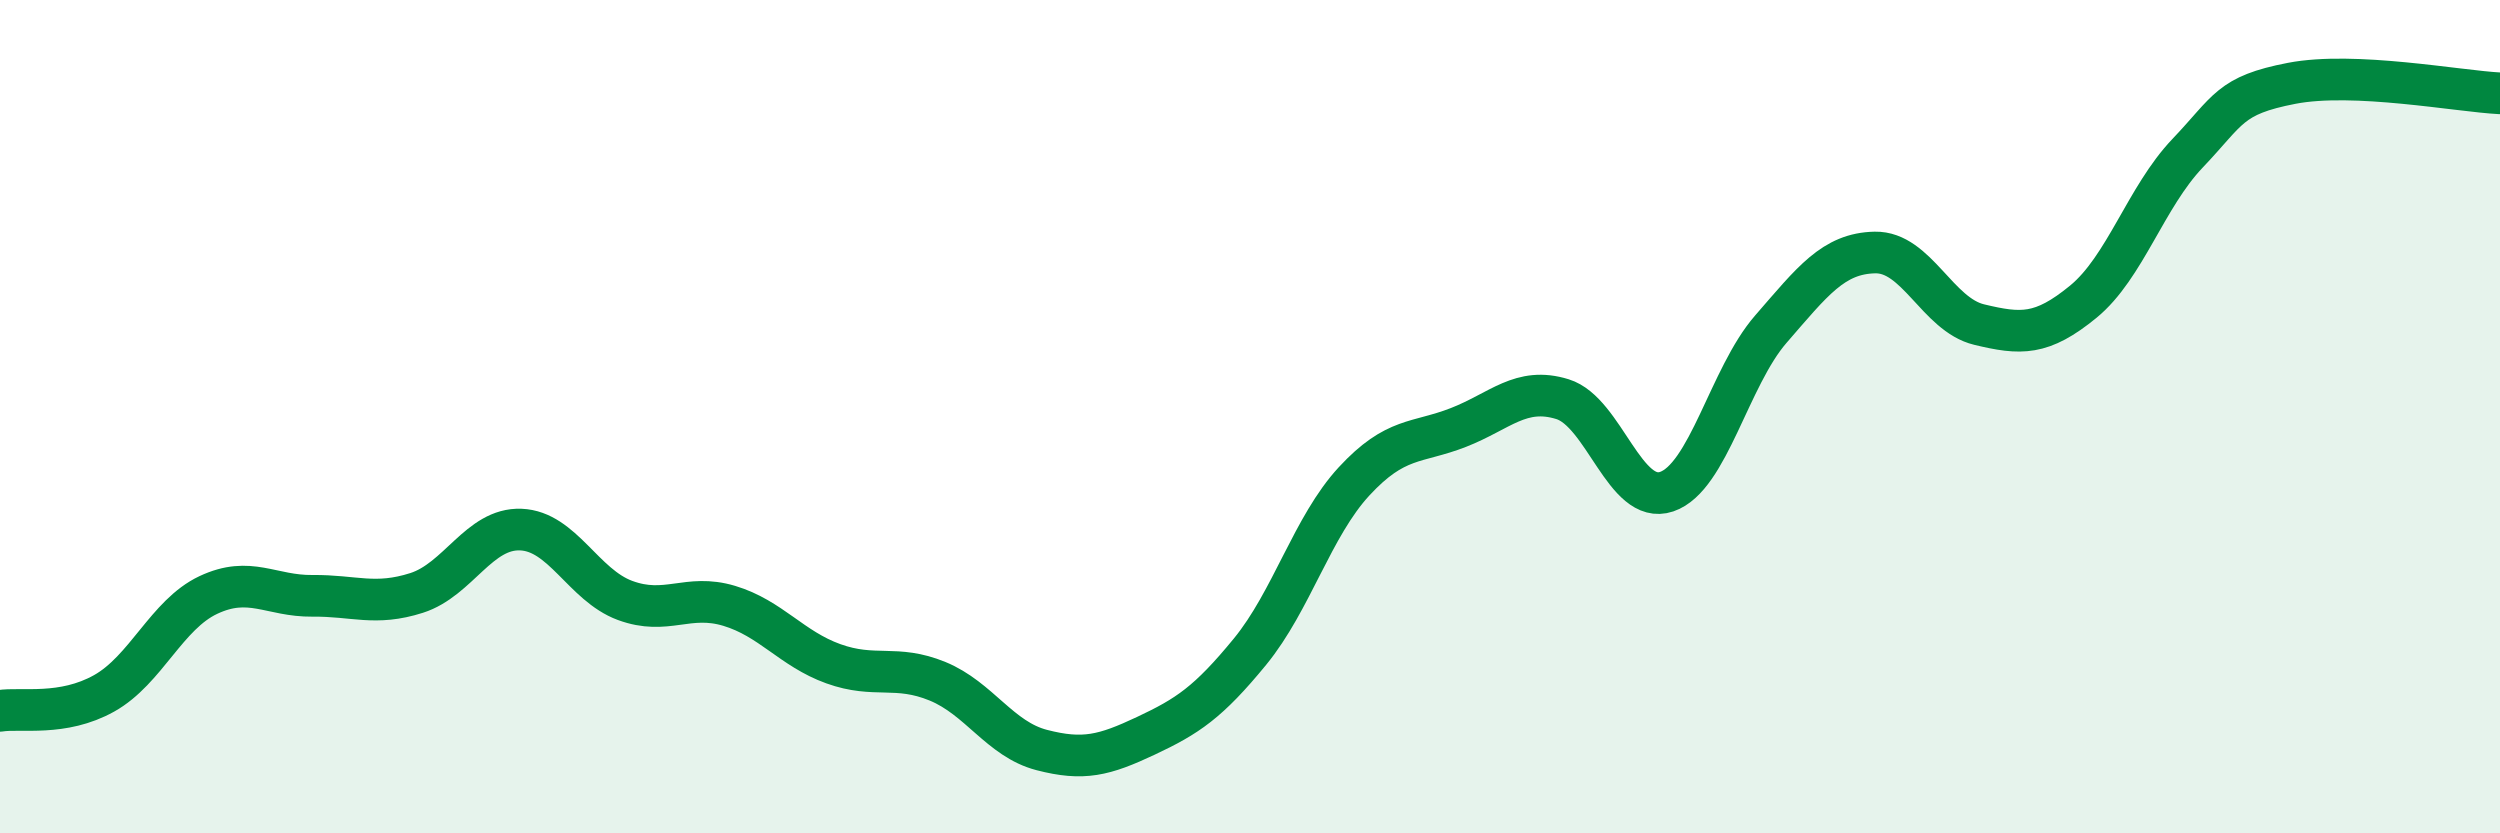 
    <svg width="60" height="20" viewBox="0 0 60 20" xmlns="http://www.w3.org/2000/svg">
      <path
        d="M 0,17.06 C 0.5,16.98 1.5,17.2 2.5,16.64 C 3.5,16.08 4,14.75 5,14.28 C 6,13.81 6.5,14.31 7.5,14.3 C 8.5,14.29 9,14.55 10,14.23 C 11,13.91 11.5,12.67 12.5,12.71 C 13.5,12.75 14,14.04 15,14.41 C 16,14.78 16.5,14.24 17.5,14.54 C 18.5,14.84 19,15.57 20,15.93 C 21,16.29 21.5,15.94 22.5,16.35 C 23.5,16.76 24,17.74 25,18 C 26,18.26 26.5,18.13 27.5,17.66 C 28.5,17.19 29,16.86 30,15.64 C 31,14.42 31.5,12.63 32.5,11.55 C 33.5,10.47 34,10.65 35,10.26 C 36,9.87 36.5,9.27 37.5,9.58 C 38.5,9.89 39,12.14 40,11.8 C 41,11.46 41.5,9.05 42.5,7.9 C 43.5,6.75 44,6.08 45,6.06 C 46,6.04 46.5,7.55 47.5,7.79 C 48.5,8.03 49,8.06 50,7.24 C 51,6.42 51.5,4.73 52.5,3.68 C 53.5,2.63 53.5,2.29 55,2 C 56.5,1.71 59,2.19 60,2.24L60 20L0 20Z"
        fill="#008740"
        opacity="0.1"
        stroke-linecap="round"
        stroke-linejoin="round"
      />
      <path
        d="M 0,17.06 C 0.5,16.98 1.5,17.2 2.5,16.64 C 3.5,16.08 4,14.75 5,14.28 C 6,13.81 6.5,14.31 7.5,14.3 C 8.5,14.29 9,14.55 10,14.23 C 11,13.91 11.5,12.67 12.5,12.71 C 13.5,12.75 14,14.04 15,14.41 C 16,14.78 16.5,14.24 17.5,14.54 C 18.5,14.84 19,15.57 20,15.93 C 21,16.29 21.5,15.94 22.5,16.35 C 23.5,16.76 24,17.74 25,18 C 26,18.26 26.5,18.13 27.5,17.66 C 28.5,17.19 29,16.86 30,15.64 C 31,14.42 31.5,12.63 32.5,11.55 C 33.5,10.47 34,10.65 35,10.26 C 36,9.87 36.5,9.27 37.5,9.58 C 38.5,9.89 39,12.14 40,11.8 C 41,11.46 41.5,9.05 42.5,7.9 C 43.5,6.75 44,6.08 45,6.06 C 46,6.04 46.5,7.55 47.5,7.79 C 48.5,8.03 49,8.06 50,7.24 C 51,6.42 51.5,4.73 52.5,3.68 C 53.5,2.63 53.5,2.29 55,2 C 56.5,1.71 59,2.19 60,2.24"
        stroke="#008740"
        stroke-width="1"
        fill="none"
        stroke-linecap="round"
        stroke-linejoin="round"
      />
    </svg>
  